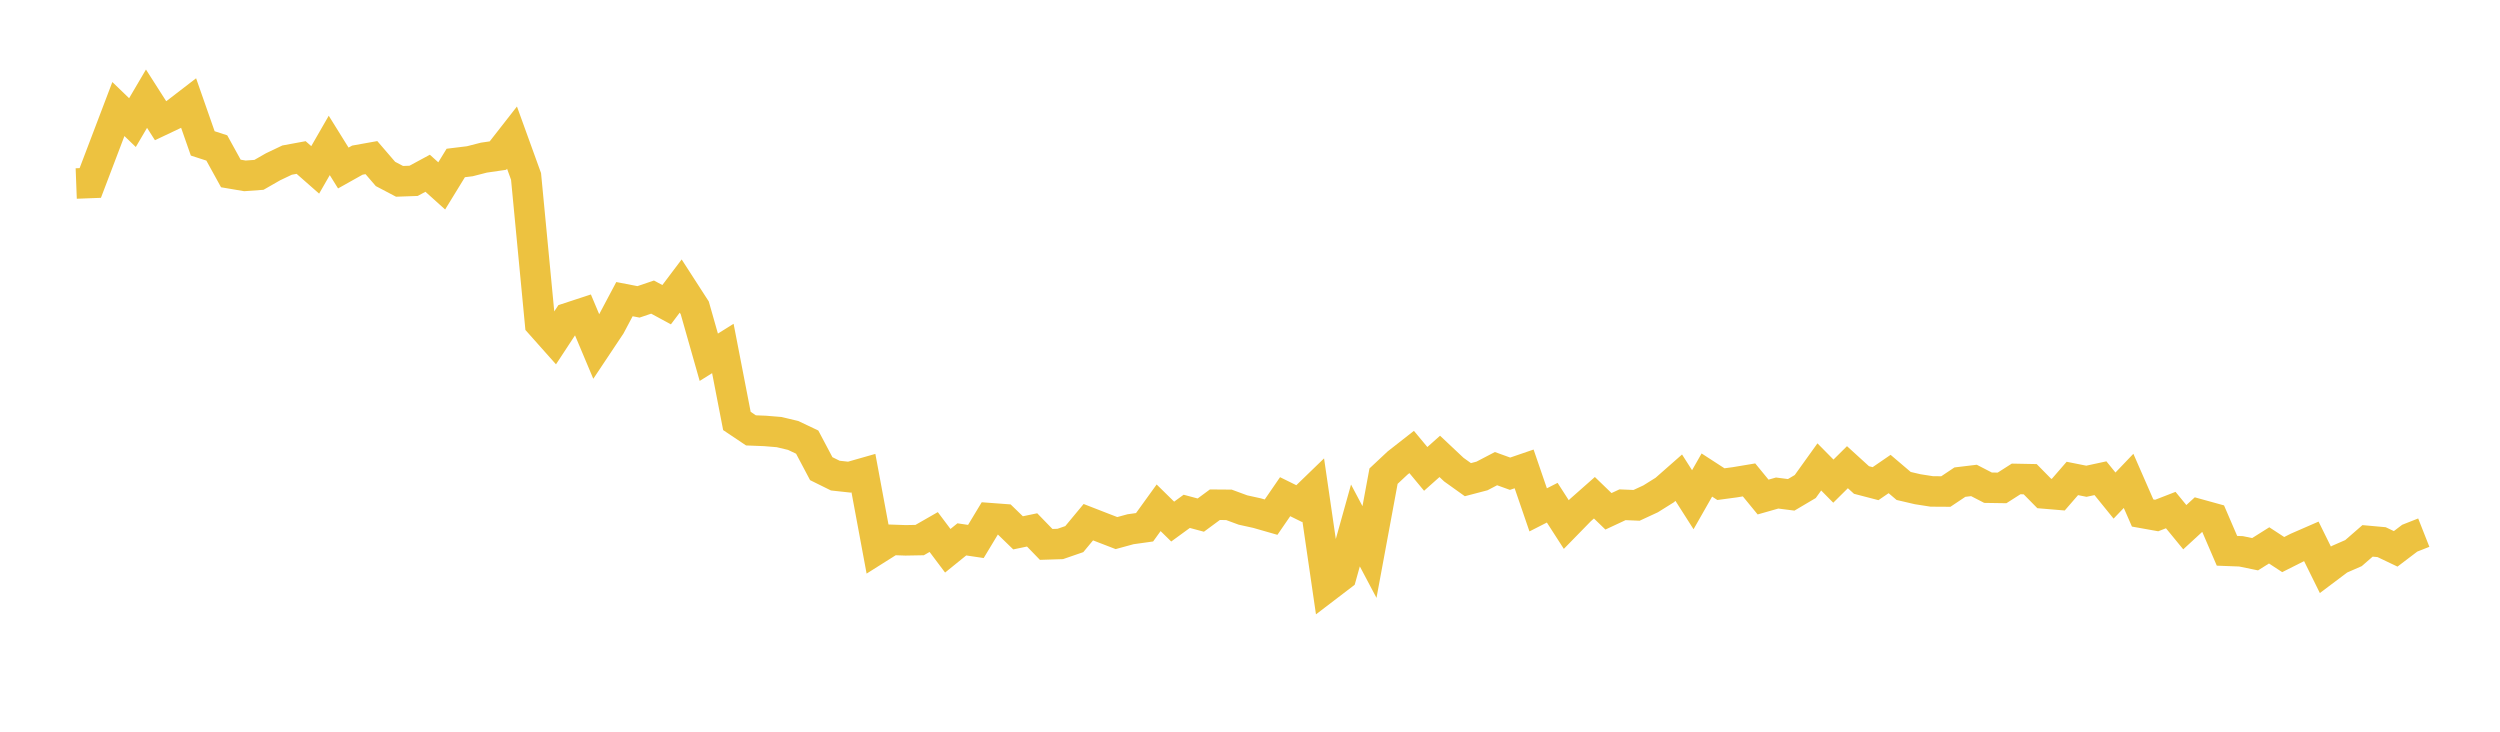 <svg width="164" height="48" xmlns="http://www.w3.org/2000/svg" xmlns:xlink="http://www.w3.org/1999/xlink"><path fill="none" stroke="rgb(237,194,64)" stroke-width="2" d="M5,12.038L5.922,12.003L6.844,9.579L7.766,7.153L8.689,8.043L9.611,6.474L10.533,7.917L11.455,7.48L12.377,6.771L13.299,9.407L14.222,9.706L15.144,11.38L16.066,11.537L16.988,11.47L17.91,10.942L18.832,10.503L19.754,10.333L20.677,11.144L21.599,9.54L22.521,11.022L23.443,10.505L24.365,10.34L25.287,11.411L26.21,11.896L27.132,11.863L28.054,11.365L28.976,12.195L29.898,10.691L30.82,10.578L31.743,10.341L32.665,10.207L33.587,9.027L34.509,11.574L35.431,21.225L36.353,22.261L37.275,20.857L38.198,20.554L39.12,22.745L40.042,21.362L40.964,19.624L41.886,19.802L42.808,19.489L43.731,19.988L44.653,18.765L45.575,20.193L46.497,23.436L47.419,22.86L48.341,27.615L49.263,28.233L50.186,28.269L51.108,28.345L52.03,28.565L52.952,29.003L53.874,30.744L54.796,31.2L55.719,31.301L56.641,31.038L57.563,35.996L58.485,35.414L59.407,35.446L60.329,35.429L61.251,34.901L62.174,36.13L63.096,35.383L64.018,35.52L64.94,33.991L65.862,34.06L66.784,34.954L67.707,34.762L68.629,35.713L69.551,35.684L70.473,35.366L71.395,34.255L72.317,34.614L73.24,34.97L74.162,34.718L75.084,34.589L76.006,33.311L76.928,34.216L77.85,33.544L78.772,33.791L79.695,33.11L80.617,33.117L81.539,33.457L82.461,33.66L83.383,33.925L84.305,32.583L85.228,33.038L86.15,32.146L87.072,38.475L87.994,37.771L88.916,34.47L89.838,36.213L90.76,31.236L91.683,30.372L92.605,29.65L93.527,30.76L94.449,29.939L95.371,30.807L96.293,31.466L97.216,31.224L98.138,30.743L99.06,31.076L99.982,30.76L100.904,33.447L101.826,32.977L102.749,34.41L103.671,33.466L104.593,32.652L105.515,33.542L106.437,33.112L107.359,33.151L108.281,32.724L109.204,32.147L110.126,31.336L111.048,32.782L111.97,31.162L112.892,31.76L113.814,31.636L114.737,31.482L115.659,32.606L116.581,32.343L117.503,32.461L118.425,31.916L119.347,30.63L120.269,31.563L121.192,30.648L122.114,31.488L123.036,31.728L123.958,31.095L124.88,31.879L125.802,32.094L126.725,32.238L127.647,32.244L128.569,31.628L129.491,31.517L130.413,31.993L131.335,32.007L132.257,31.418L133.18,31.436L134.102,32.372L135.024,32.449L135.946,31.386L136.868,31.57L137.79,31.371L138.713,32.51L139.635,31.545L140.557,33.653L141.479,33.818L142.401,33.46L143.323,34.584L144.246,33.735L145.168,33.99L146.09,36.132L147.012,36.167L147.934,36.357L148.856,35.777L149.778,36.38L150.701,35.916L151.623,35.514L152.545,37.38L153.467,36.687L154.389,36.284L155.311,35.482L156.234,35.565L157.156,36.005L158.078,35.305L159,34.941"></path></svg>